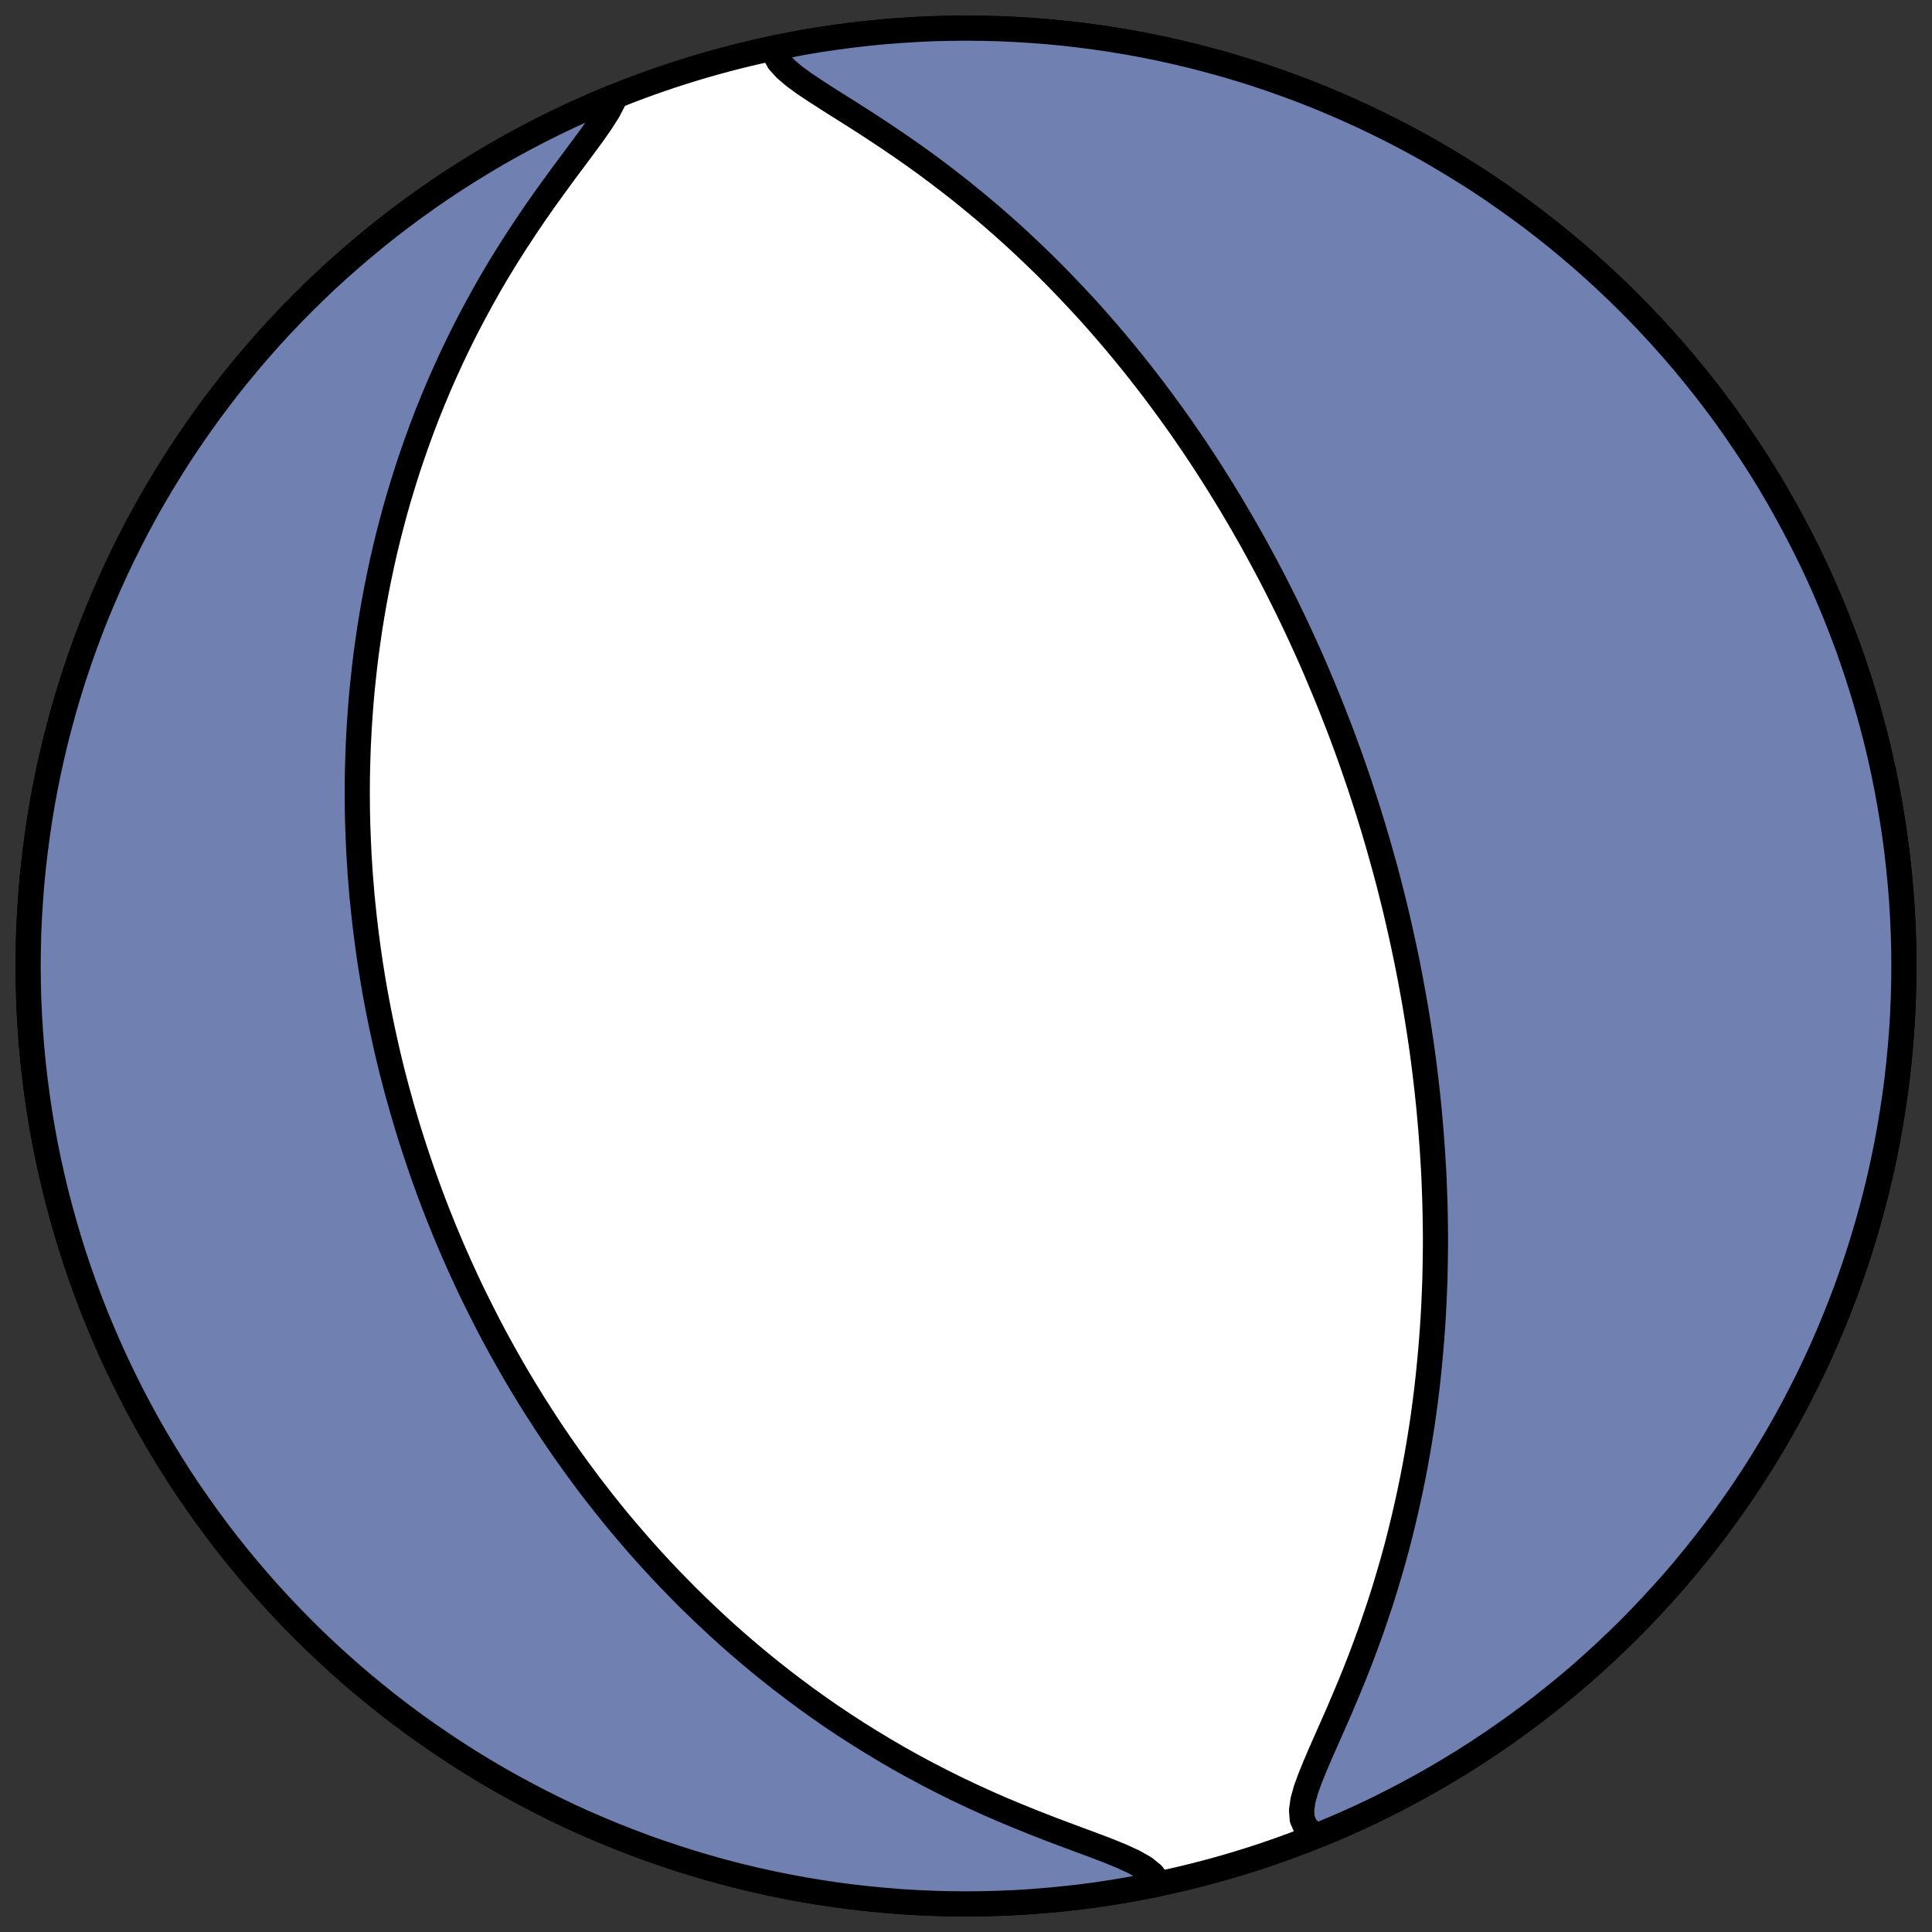 <?xml version="1.0" encoding="utf-8" standalone="no"?>
<!DOCTYPE svg PUBLIC "-//W3C//DTD SVG 1.1//EN"
  "http://www.w3.org/Graphics/SVG/1.1/DTD/svg11.dtd">
<!-- Created with matplotlib (https://matplotlib.org/) -->
<svg height="30.722pt" version="1.1" viewBox="0 0 30.722 30.722" width="30.722pt" xmlns="http://www.w3.org/2000/svg" xmlns:xlink="http://www.w3.org/1999/xlink">
 <rect x="0" y="0" width="30.722" height="30.722" fill="#333333" stroke="none"/>
 <defs>
  <style type="text/css">
*{stroke-linecap:butt;stroke-linejoin:round;}
  </style>
 </defs>
 <g id="figure_1">
  <g id="patch_1">
   <path d="M 0 30.722 
L 30.722 30.722 
L 30.722 0 
L 0 0 
z
" style="fill:none;"/>
  </g>
  <g id="axes_1">
   <g id="patch_2">
    <path clip-path="url(#pa23e86b3bf)" d="M 15.361 30.275 
C 19.316 30.275 23.11 28.704 25.907 25.907 
C 28.704 23.11 30.275 19.316 30.275 15.361 
C 30.275 11.406 28.704 7.612 25.907 4.816 
C 23.11 2.019 19.316 0.447 15.361 0.447 
C 11.406 0.447 7.612 2.019 4.816 4.816 
C 2.019 7.612 0.447 11.406 0.447 15.361 
C 0.447 19.316 2.019 23.11 4.816 25.907 
C 7.612 28.704 11.406 30.275 15.361 30.275 
z
" style="fill:#ffffff;stroke:#000000;stroke-linejoin:miter;stroke-width:0.4;"/>
   </g>
   <g id="patch_3">
    <path clip-path="url(#pa23e86b3bf)" d="M 20.943 29.191 
L 20.862 29.148 
L 20.762 29.05 
L 20.708 28.929 
L 20.697 28.786 
L 20.72 28.626 
L 20.769 28.452 
L 20.837 28.266 
L 20.916 28.072 
L 21.002 27.871 
L 21.093 27.665 
L 21.186 27.455 
L 21.28 27.242 
L 21.372 27.026 
L 21.463 26.809 
L 21.552 26.59 
L 21.638 26.37 
L 21.721 26.149 
L 21.801 25.928 
L 21.877 25.706 
L 21.951 25.485 
L 22.021 25.264 
L 22.087 25.043 
L 22.151 24.823 
L 22.211 24.604 
L 22.267 24.385 
L 22.32 24.168 
L 22.37 23.952 
L 22.417 23.738 
L 22.461 23.525 
L 22.502 23.313 
L 22.54 23.103 
L 22.575 22.895 
L 22.608 22.688 
L 22.638 22.483 
L 22.665 22.28 
L 22.69 22.079 
L 22.712 21.879 
L 22.732 21.682 
L 22.75 21.486 
L 22.766 21.293 
L 22.78 21.101 
L 22.792 20.911 
L 22.802 20.723 
L 22.81 20.537 
L 22.817 20.353 
L 22.821 20.171 
L 22.824 19.991 
L 22.826 19.812 
L 22.826 19.636 
L 22.824 19.461 
L 22.821 19.288 
L 22.817 19.116 
L 22.811 18.947 
L 22.805 18.779 
L 22.797 18.613 
L 22.787 18.448 
L 22.777 18.285 
L 22.765 18.123 
L 22.753 17.963 
L 22.739 17.804 
L 22.725 17.647 
L 22.709 17.491 
L 22.693 17.337 
L 22.675 17.183 
L 22.657 17.032 
L 22.638 16.881 
L 22.618 16.731 
L 22.597 16.583 
L 22.575 16.436 
L 22.552 16.289 
L 22.529 16.144 
L 22.505 16 
L 22.48 15.857 
L 22.454 15.714 
L 22.428 15.573 
L 22.401 15.432 
L 22.373 15.292 
L 22.344 15.153 
L 22.315 15.015 
L 22.285 14.877 
L 22.254 14.74 
L 22.223 14.604 
L 22.191 14.468 
L 22.158 14.332 
L 22.124 14.198 
L 22.09 14.063 
L 22.055 13.929 
L 22.019 13.796 
L 21.982 13.663 
L 21.945 13.53 
L 21.907 13.397 
L 21.868 13.265 
L 21.868 13.265 
L 21.829 13.133 
L 21.788 13.001 
L 21.747 12.87 
L 21.705 12.738 
L 21.662 12.607 
L 21.619 12.475 
L 21.574 12.344 
L 21.529 12.213 
L 21.483 12.081 
L 21.436 11.95 
L 21.388 11.819 
L 21.339 11.687 
L 21.289 11.555 
L 21.238 11.424 
L 21.186 11.291 
L 21.133 11.159 
L 21.079 11.027 
L 21.024 10.894 
L 20.968 10.761 
L 20.911 10.627 
L 20.853 10.493 
L 20.793 10.359 
L 20.732 10.224 
L 20.67 10.089 
L 20.607 9.954 
L 20.542 9.818 
L 20.476 9.681 
L 20.408 9.544 
L 20.339 9.406 
L 20.269 9.268 
L 20.197 9.129 
L 20.123 8.99 
L 20.048 8.85 
L 19.971 8.709 
L 19.893 8.568 
L 19.812 8.426 
L 19.73 8.283 
L 19.646 8.14 
L 19.56 7.995 
L 19.472 7.851 
L 19.382 7.705 
L 19.29 7.559 
L 19.196 7.412 
L 19.1 7.265 
L 19.001 7.116 
L 18.9 6.968 
L 18.797 6.818 
L 18.691 6.668 
L 18.582 6.517 
L 18.471 6.366 
L 18.358 6.214 
L 18.241 6.062 
L 18.122 5.909 
L 18 5.756 
L 17.875 5.602 
L 17.747 5.448 
L 17.616 5.294 
L 17.482 5.14 
L 17.345 4.985 
L 17.204 4.831 
L 17.06 4.677 
L 16.913 4.523 
L 16.763 4.369 
L 16.61 4.216 
L 16.452 4.063 
L 16.292 3.911 
L 16.128 3.759 
L 15.961 3.609 
L 15.79 3.459 
L 15.616 3.311 
L 15.439 3.165 
L 15.259 3.019 
L 15.075 2.876 
L 14.889 2.734 
L 14.7 2.594 
L 14.509 2.457 
L 14.315 2.322 
L 14.12 2.189 
L 13.924 2.059 
L 13.727 1.931 
L 13.531 1.806 
L 13.337 1.684 
L 13.147 1.564 
L 12.963 1.445 
L 12.789 1.329 
L 12.63 1.213 
L 12.493 1.096 
L 12.385 0.977 
L 12.317 0.854 
L 12.303 0.764 
L 12.771 0.674 
L 13.028 0.631 
L 13.286 0.593 
L 13.544 0.559 
L 13.802 0.529 
L 14.061 0.504 
L 14.321 0.484 
L 14.581 0.468 
L 14.841 0.456 
L 15.101 0.45 
L 15.361 0.447 
L 15.621 0.45 
L 15.882 0.456 
L 16.142 0.468 
L 16.402 0.484 
L 16.661 0.504 
L 16.92 0.529 
L 17.179 0.559 
L 17.437 0.593 
L 17.694 0.631 
L 17.951 0.674 
L 18.207 0.721 
L 18.462 0.773 
L 18.716 0.83 
L 18.969 0.89 
L 19.221 0.956 
L 19.472 1.025 
L 19.722 1.099 
L 19.97 1.177 
L 20.217 1.26 
L 20.462 1.347 
L 20.706 1.438 
L 20.948 1.533 
L 21.188 1.633 
L 21.427 1.737 
L 21.664 1.845 
L 21.899 1.957 
L 22.132 2.073 
L 22.363 2.193 
L 22.592 2.317 
L 22.818 2.445 
L 23.042 2.578 
L 23.264 2.714 
L 23.484 2.853 
L 23.701 2.997 
L 23.915 3.145 
L 24.127 3.296 
L 24.337 3.451 
L 24.543 3.609 
L 24.747 3.771 
L 24.948 3.937 
L 25.146 4.106 
L 25.34 4.278 
L 25.532 4.454 
L 25.721 4.633 
L 25.907 4.816 
L 26.089 5.001 
L 26.268 5.19 
L 26.444 5.382 
L 26.617 5.577 
L 26.786 5.775 
L 26.951 5.976 
L 27.113 6.179 
L 27.272 6.386 
L 27.427 6.595 
L 27.578 6.807 
L 27.725 7.022 
L 27.869 7.239 
L 28.009 7.458 
L 28.145 7.68 
L 28.277 7.904 
L 28.405 8.131 
L 28.529 8.36 
L 28.649 8.59 
L 28.766 8.823 
L 28.878 9.058 
L 28.986 9.295 
L 29.089 9.534 
L 29.189 9.774 
L 29.284 10.017 
L 29.376 10.26 
L 29.462 10.506 
L 29.545 10.753 
L 29.623 11.001 
L 29.697 11.25 
L 29.767 11.501 
L 29.832 11.753 
L 29.893 12.006 
L 29.949 12.26 
L 30.001 12.516 
L 30.048 12.771 
L 30.091 13.028 
L 30.13 13.286 
L 30.164 13.544 
L 30.193 13.802 
L 30.218 14.061 
L 30.239 14.321 
L 30.255 14.581 
L 30.266 14.841 
L 30.273 15.101 
L 30.275 15.361 
L 30.273 15.621 
L 30.266 15.882 
L 30.255 16.142 
L 30.239 16.402 
L 30.218 16.661 
L 30.193 16.92 
L 30.164 17.179 
L 30.13 17.437 
L 30.091 17.694 
L 30.048 17.951 
L 30.001 18.207 
L 29.949 18.462 
L 29.893 18.716 
L 29.832 18.969 
L 29.767 19.221 
L 29.697 19.472 
L 29.623 19.722 
L 29.545 19.97 
L 29.462 20.217 
L 29.376 20.462 
L 29.284 20.706 
L 29.189 20.948 
L 29.089 21.188 
L 28.986 21.427 
L 28.878 21.664 
L 28.766 21.899 
L 28.649 22.132 
L 28.529 22.363 
L 28.405 22.592 
L 28.277 22.818 
L 28.145 23.042 
L 28.009 23.264 
L 27.869 23.484 
L 27.725 23.701 
L 27.578 23.915 
L 27.427 24.127 
L 27.272 24.337 
L 27.113 24.543 
L 26.951 24.747 
L 26.786 24.948 
L 26.617 25.146 
L 26.444 25.34 
L 26.268 25.532 
L 26.089 25.721 
L 25.907 25.907 
L 25.721 26.089 
L 25.532 26.268 
L 25.34 26.444 
L 25.146 26.617 
L 24.948 26.786 
L 24.747 26.951 
L 24.543 27.113 
L 24.337 27.272 
L 24.127 27.427 
L 23.915 27.578 
L 23.701 27.725 
L 23.484 27.869 
L 23.264 28.009 
L 23.042 28.145 
L 22.818 28.277 
L 22.592 28.405 
L 22.363 28.529 
L 22.132 28.649 
L 21.899 28.766 
L 21.664 28.878 
L 21.427 28.986 
L 21.188 29.089 
L 20.948 29.189 
z
" style="fill:#7080b0;stroke:#000000;stroke-linejoin:miter;stroke-width:0.4;"/>
   </g>
   <g id="patch_4">
    <path clip-path="url(#pa23e86b3bf)" d="M 9.779 1.531 
L 9.757 1.599 
L 9.669 1.768 
L 9.554 1.948 
L 9.421 2.138 
L 9.276 2.335 
L 9.124 2.539 
L 8.969 2.747 
L 8.813 2.961 
L 8.657 3.177 
L 8.503 3.397 
L 8.353 3.619 
L 8.206 3.843 
L 8.062 4.069 
L 7.923 4.296 
L 7.789 4.524 
L 7.66 4.753 
L 7.535 4.983 
L 7.415 5.212 
L 7.3 5.442 
L 7.19 5.671 
L 7.085 5.9 
L 6.984 6.128 
L 6.889 6.355 
L 6.797 6.582 
L 6.711 6.807 
L 6.629 7.031 
L 6.551 7.254 
L 6.477 7.475 
L 6.408 7.695 
L 6.342 7.913 
L 6.28 8.13 
L 6.223 8.344 
L 6.168 8.557 
L 6.117 8.769 
L 6.07 8.978 
L 6.026 9.185 
L 5.985 9.391 
L 5.947 9.594 
L 5.912 9.796 
L 5.88 9.995 
L 5.851 10.193 
L 5.824 10.388 
L 5.8 10.582 
L 5.779 10.774 
L 5.759 10.964 
L 5.742 11.151 
L 5.728 11.337 
L 5.715 11.522 
L 5.705 11.704 
L 5.696 11.884 
L 5.69 12.063 
L 5.685 12.24 
L 5.682 12.415 
L 5.681 12.589 
L 5.682 12.761 
L 5.684 12.931 
L 5.688 13.1 
L 5.694 13.267 
L 5.701 13.432 
L 5.709 13.597 
L 5.719 13.759 
L 5.73 13.921 
L 5.743 14.081 
L 5.756 14.24 
L 5.772 14.397 
L 5.788 14.554 
L 5.806 14.709 
L 5.825 14.863 
L 5.845 15.016 
L 5.866 15.168 
L 5.888 15.319 
L 5.912 15.468 
L 5.936 15.617 
L 5.962 15.765 
L 5.989 15.913 
L 6.017 16.059 
L 6.046 16.205 
L 6.076 16.349 
L 6.107 16.493 
L 6.139 16.637 
L 6.172 16.78 
L 6.206 16.922 
L 6.241 17.063 
L 6.278 17.205 
L 6.315 17.345 
L 6.354 17.485 
L 6.393 17.625 
L 6.434 17.764 
L 6.475 17.903 
L 6.518 18.042 
L 6.562 18.18 
L 6.607 18.318 
L 6.653 18.456 
L 6.7 18.594 
L 6.748 18.731 
L 6.798 18.869 
L 6.848 19.006 
L 6.9 19.143 
L 6.953 19.28 
L 7.008 19.417 
L 7.063 19.554 
L 7.12 19.691 
L 7.178 19.828 
L 7.238 19.966 
L 7.299 20.103 
L 7.361 20.24 
L 7.425 20.378 
L 7.49 20.516 
L 7.557 20.654 
L 7.626 20.792 
L 7.696 20.931 
L 7.767 21.07 
L 7.84 21.209 
L 7.915 21.348 
L 7.992 21.488 
L 8.071 21.628 
L 8.151 21.769 
L 8.233 21.91 
L 8.318 22.051 
L 8.404 22.193 
L 8.492 22.335 
L 8.583 22.477 
L 8.675 22.62 
L 8.77 22.764 
L 8.867 22.907 
L 8.967 23.052 
L 9.069 23.196 
L 9.174 23.342 
L 9.281 23.487 
L 9.39 23.633 
L 9.503 23.779 
L 9.618 23.926 
L 9.736 24.073 
L 9.857 24.221 
L 9.982 24.368 
L 10.109 24.516 
L 10.239 24.664 
L 10.373 24.813 
L 10.51 24.961 
L 10.651 25.11 
L 10.795 25.258 
L 10.942 25.407 
L 11.094 25.555 
L 11.249 25.703 
L 11.407 25.851 
L 11.57 25.999 
L 11.737 26.146 
L 11.907 26.292 
L 12.082 26.438 
L 12.261 26.583 
L 12.444 26.727 
L 12.632 26.87 
L 12.823 27.012 
L 13.019 27.152 
L 13.219 27.291 
L 13.424 27.428 
L 13.633 27.563 
L 13.846 27.696 
L 14.063 27.827 
L 14.284 27.956 
L 14.51 28.082 
L 14.739 28.205 
L 14.972 28.325 
L 15.208 28.443 
L 15.447 28.556 
L 15.69 28.667 
L 15.934 28.774 
L 16.181 28.877 
L 16.428 28.977 
L 16.675 29.074 
L 16.921 29.167 
L 17.163 29.257 
L 17.4 29.345 
L 17.628 29.432 
L 17.841 29.519 
L 18.035 29.609 
L 18.2 29.703 
L 18.327 29.806 
L 18.409 29.919 
L 18.42 29.958 
L 17.951 30.048 
L 17.694 30.091 
L 17.437 30.13 
L 17.179 30.164 
L 16.92 30.193 
L 16.661 30.218 
L 16.402 30.239 
L 16.142 30.255 
L 15.882 30.266 
L 15.621 30.273 
L 15.361 30.275 
L 15.101 30.273 
L 14.841 30.266 
L 14.581 30.255 
L 14.321 30.239 
L 14.061 30.218 
L 13.802 30.193 
L 13.544 30.164 
L 13.286 30.13 
L 13.028 30.091 
L 12.771 30.048 
L 12.516 30.001 
L 12.26 29.949 
L 12.006 29.893 
L 11.753 29.832 
L 11.501 29.767 
L 11.25 29.697 
L 11.001 29.623 
L 10.753 29.545 
L 10.506 29.462 
L 10.26 29.376 
L 10.017 29.284 
L 9.774 29.189 
L 9.534 29.089 
L 9.295 28.986 
L 9.058 28.878 
L 8.823 28.766 
L 8.59 28.649 
L 8.36 28.529 
L 8.131 28.405 
L 7.904 28.277 
L 7.68 28.145 
L 7.458 28.009 
L 7.239 27.869 
L 7.022 27.725 
L 6.807 27.578 
L 6.595 27.427 
L 6.386 27.272 
L 6.179 27.113 
L 5.976 26.951 
L 5.775 26.786 
L 5.577 26.617 
L 5.382 26.444 
L 5.19 26.268 
L 5.001 26.089 
L 4.816 25.907 
L 4.633 25.721 
L 4.454 25.532 
L 4.278 25.34 
L 4.106 25.146 
L 3.937 24.948 
L 3.771 24.747 
L 3.609 24.543 
L 3.451 24.337 
L 3.296 24.127 
L 3.145 23.915 
L 2.997 23.701 
L 2.853 23.484 
L 2.714 23.264 
L 2.578 23.042 
L 2.445 22.818 
L 2.317 22.592 
L 2.193 22.363 
L 2.073 22.132 
L 1.957 21.899 
L 1.845 21.664 
L 1.737 21.427 
L 1.633 21.188 
L 1.533 20.948 
L 1.438 20.706 
L 1.347 20.462 
L 1.26 20.217 
L 1.177 19.97 
L 1.099 19.722 
L 1.025 19.472 
L 0.956 19.221 
L 0.89 18.969 
L 0.83 18.716 
L 0.773 18.462 
L 0.721 18.207 
L 0.674 17.951 
L 0.631 17.694 
L 0.593 17.437 
L 0.559 17.179 
L 0.529 16.92 
L 0.504 16.661 
L 0.484 16.402 
L 0.468 16.142 
L 0.456 15.882 
L 0.45 15.621 
L 0.447 15.361 
L 0.45 15.101 
L 0.456 14.841 
L 0.468 14.581 
L 0.484 14.321 
L 0.504 14.061 
L 0.529 13.802 
L 0.559 13.544 
L 0.593 13.286 
L 0.631 13.028 
L 0.674 12.771 
L 0.721 12.516 
L 0.773 12.26 
L 0.83 12.006 
L 0.89 11.753 
L 0.956 11.501 
L 1.025 11.25 
L 1.099 11.001 
L 1.177 10.753 
L 1.26 10.506 
L 1.347 10.26 
L 1.438 10.017 
L 1.533 9.774 
L 1.633 9.534 
L 1.737 9.295 
L 1.845 9.058 
L 1.957 8.823 
L 2.073 8.59 
L 2.193 8.36 
L 2.317 8.131 
L 2.445 7.904 
L 2.578 7.68 
L 2.714 7.458 
L 2.853 7.239 
L 2.997 7.022 
L 3.145 6.807 
L 3.296 6.595 
L 3.451 6.386 
L 3.609 6.179 
L 3.771 5.976 
L 3.937 5.775 
L 4.106 5.577 
L 4.278 5.382 
L 4.454 5.19 
L 4.633 5.001 
L 4.816 4.816 
L 5.001 4.633 
L 5.19 4.454 
L 5.382 4.278 
L 5.577 4.106 
L 5.775 3.937 
L 5.976 3.771 
L 6.179 3.609 
L 6.386 3.451 
L 6.595 3.296 
L 6.807 3.145 
L 7.022 2.997 
L 7.239 2.853 
L 7.458 2.714 
L 7.68 2.578 
L 7.904 2.445 
L 8.131 2.317 
L 8.36 2.193 
L 8.59 2.073 
L 8.823 1.957 
L 9.058 1.845 
L 9.295 1.737 
L 9.534 1.633 
L 9.774 1.533 
z
" style="fill:#7080b0;stroke:#000000;stroke-linejoin:miter;stroke-width:0.4;"/>
   </g>
  </g>
 </g>
 <defs>
  <clipPath id="pa23e86b3bf">
   <rect height="30.722" width="30.722" x="0" y="0"/>
  </clipPath>
 </defs>
</svg>
